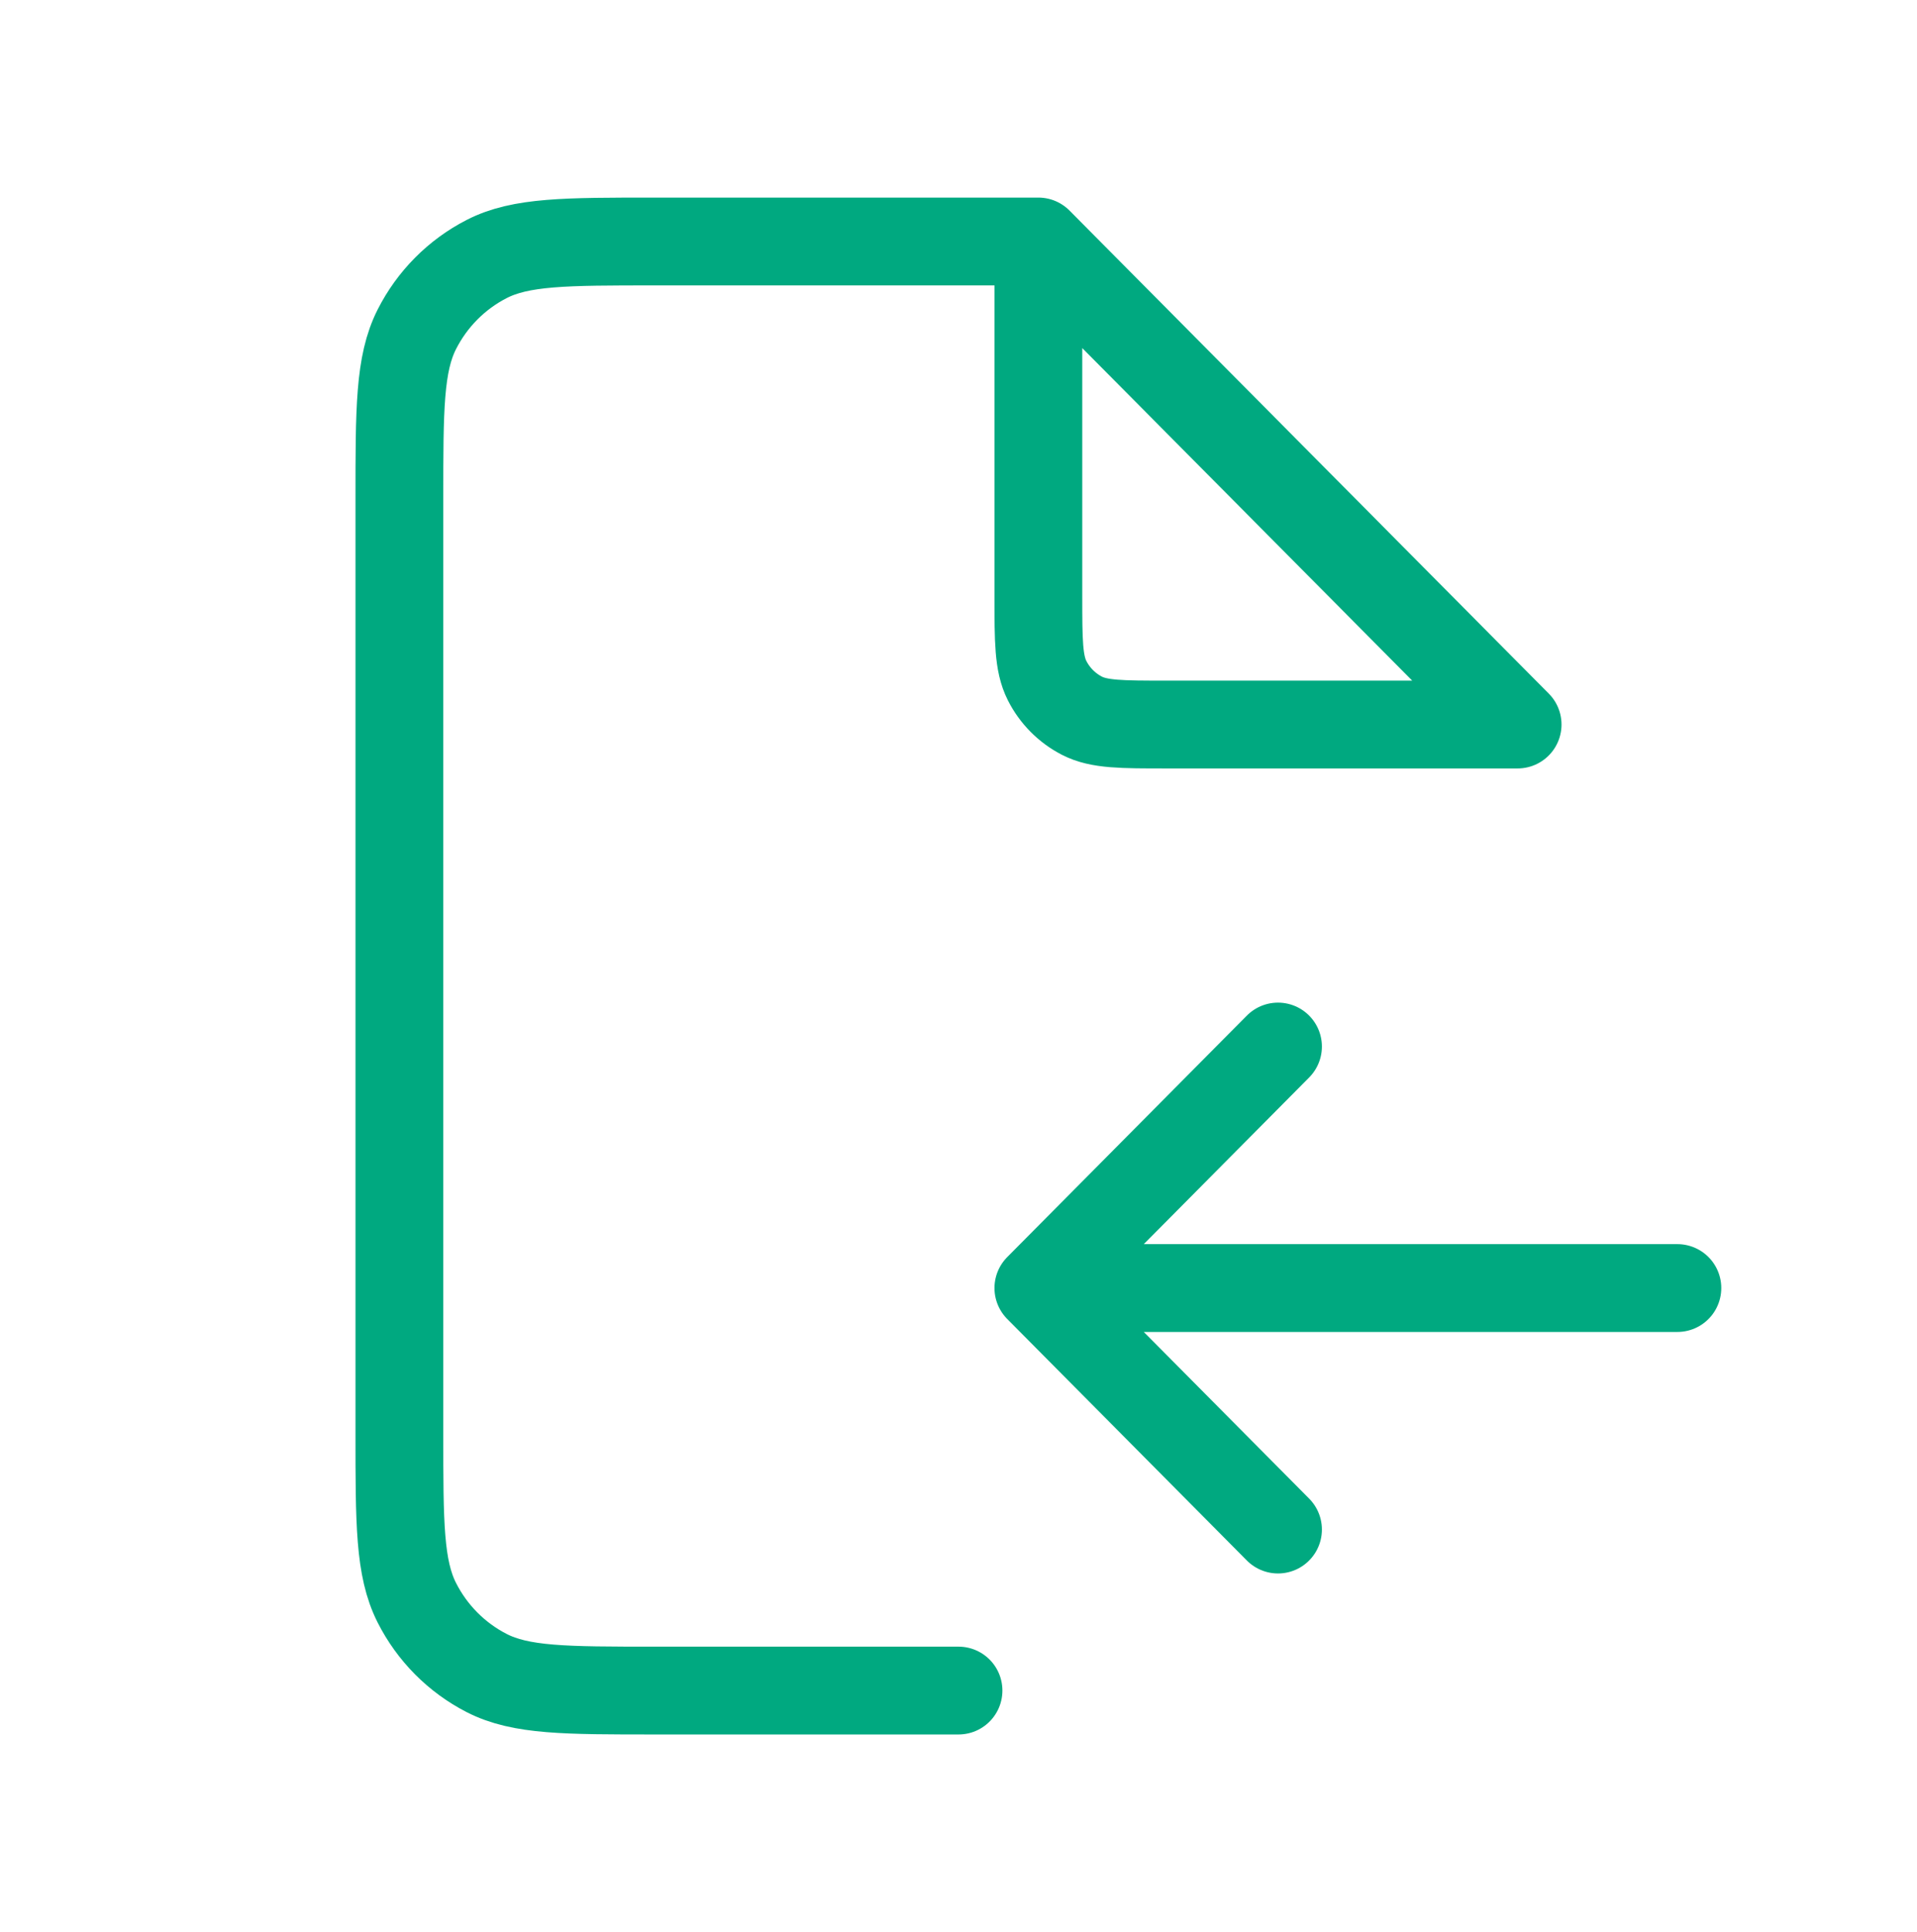 <?xml version="1.0" encoding="UTF-8"?> <svg xmlns="http://www.w3.org/2000/svg" width="131" height="132" viewBox="0 0 131 132" fill="none"><path d="M70.958 88H114.625M70.958 88L87.333 71.5M70.958 88L87.333 104.5M70.958 16.5H44.758C38.644 16.5 35.587 16.5 33.252 17.699C31.198 18.754 29.528 20.437 28.482 22.506C27.292 24.859 27.292 27.94 27.292 34.1V97.9C27.292 104.061 27.292 107.141 28.482 109.494C29.528 111.564 31.198 113.247 33.252 114.301C35.587 115.5 38.644 115.5 44.758 115.5H65.5M70.958 16.5L103.708 49.5H79.692C76.635 49.5 75.106 49.5 73.939 48.901C72.912 48.373 72.076 47.532 71.553 46.497C70.958 45.321 70.958 43.781 70.958 40.7V16.5Z" stroke="#00A980" stroke-width="6" stroke-linecap="round" stroke-linejoin="round"></path></svg> 